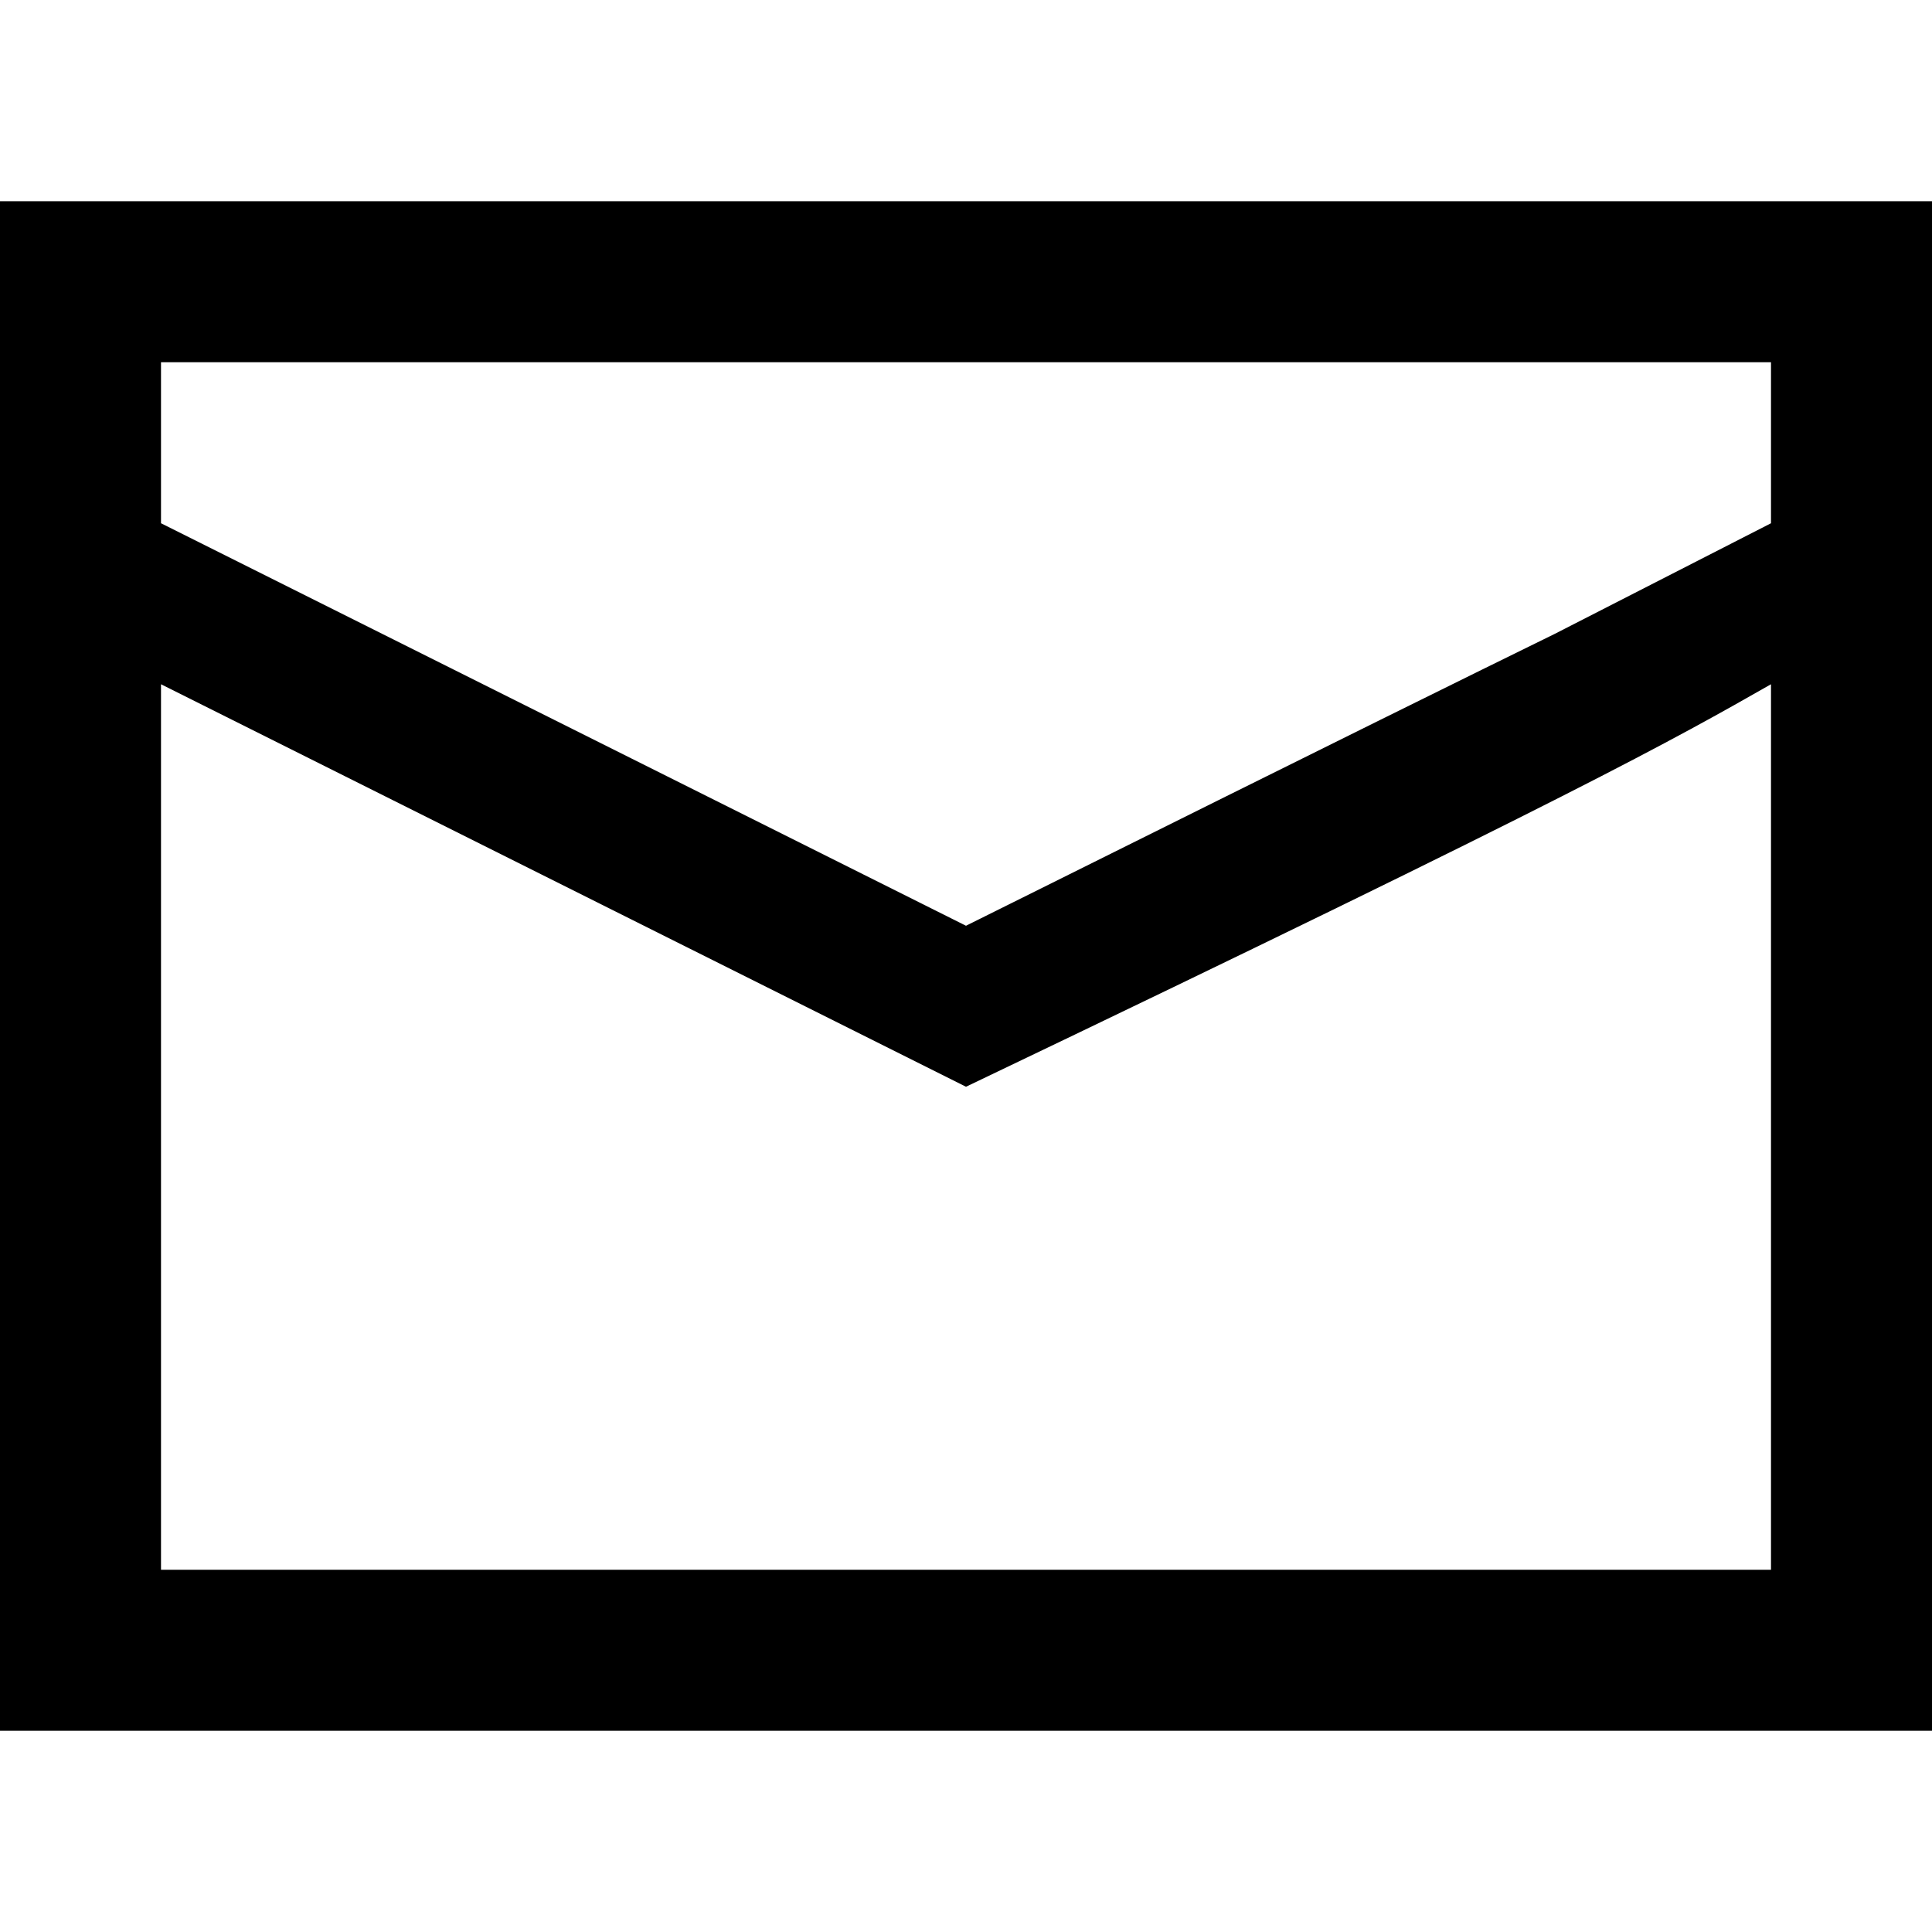 <svg xmlns="http://www.w3.org/2000/svg" viewBox="0 -2.5 24 24">
	<path d="M2 6C3 6.5 8 9 10 10 12 11 12 11 12 11 19.608 7.361 20.804 6.681 22 6 22 9.74 22 13.37 22 17 15.2 17 8.6 17 2 17 2 13.26 2 9.63 2 6ZM2 2C8.8 2 15.4 2 22 2 22 2.68 22 3.34 22 4 21.086 4.468 20.199 4.921 19.312 5.375 18.186 5.928 17.093 6.464 12 9 8 8 8 10 12 9 10 8 10 8 2 4 2 3.32 2 2.66 2 2ZM0 0C0 6.46 0 12.73 0 19 8.16 19 16.08 19 24 19 24 12.54 24 6.27 24 0 15.84 0 7.92 0 0 0Z" fill="#000000"/>
</svg>